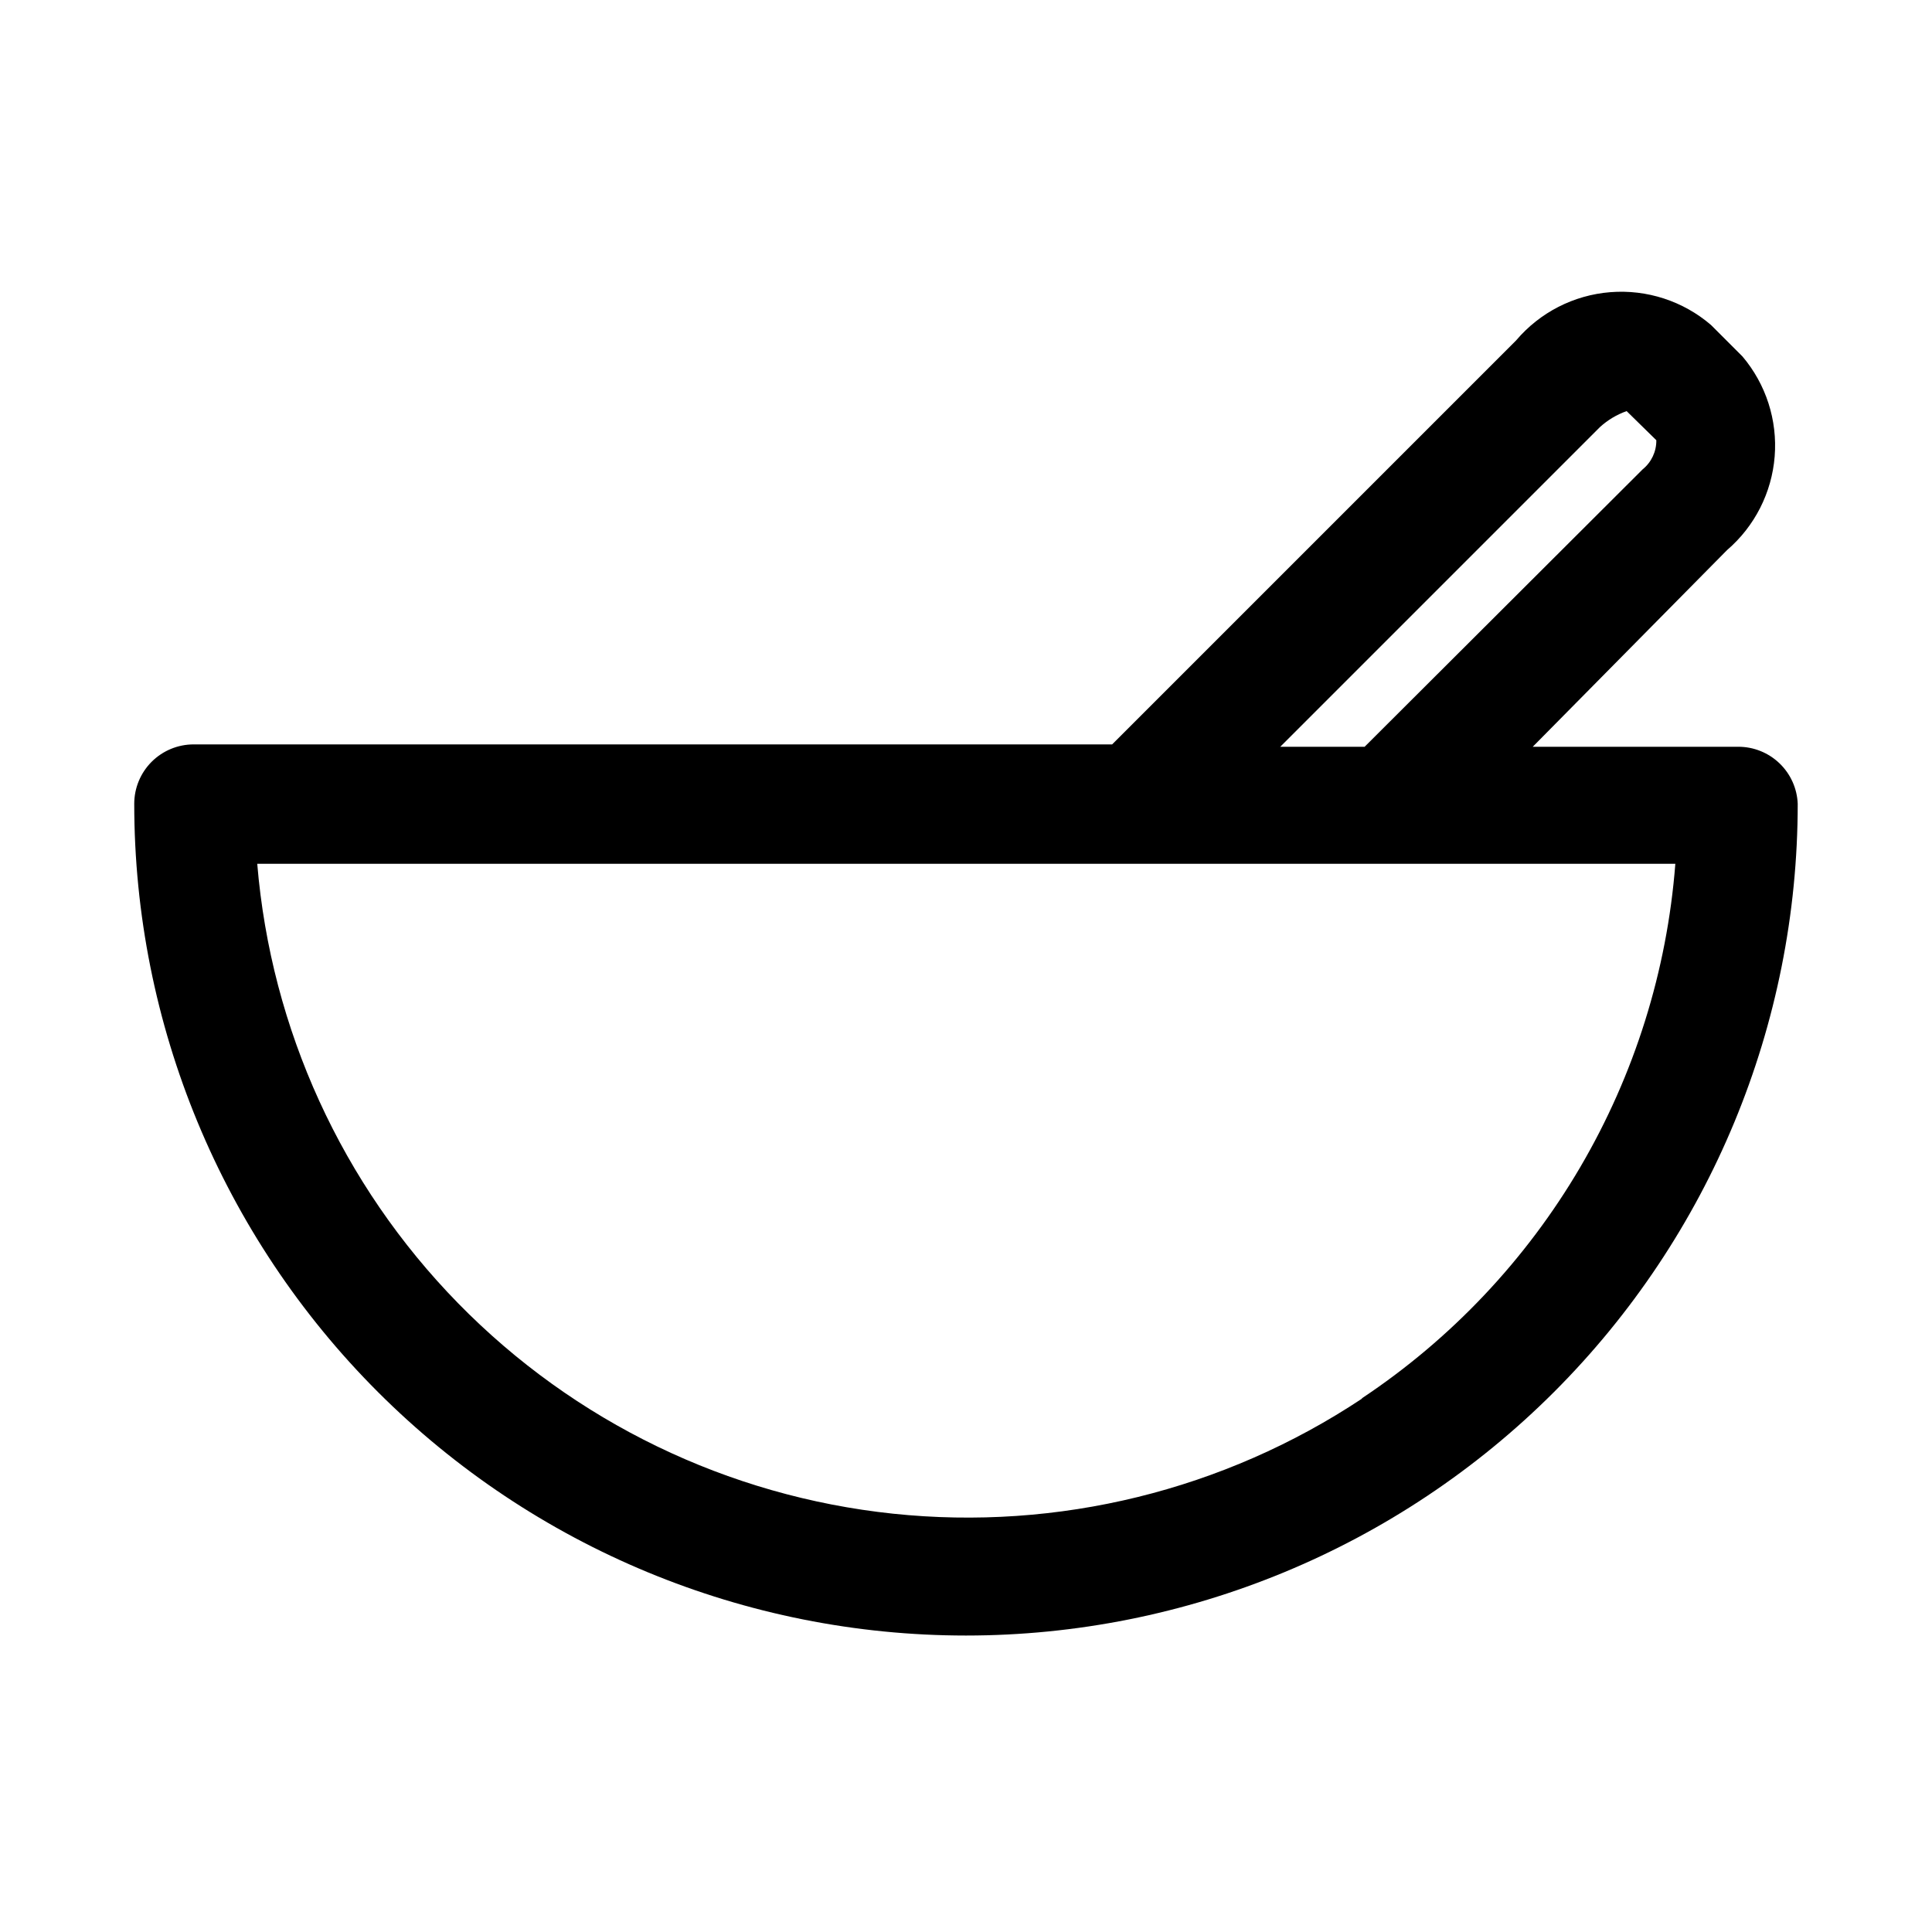 <?xml version="1.0" encoding="UTF-8"?>
<!-- Uploaded to: SVG Repo, www.svgrepo.com, Generator: SVG Repo Mixer Tools -->
<svg fill="#000000" width="800px" height="800px" version="1.1" viewBox="144 144 512 512" xmlns="http://www.w3.org/2000/svg">
 <path d="m604.67 341.9h-54.477l51.484-52.113c7.32-6.281 11.859-15.203 12.629-24.816 0.766-9.617-2.301-19.145-8.535-26.508l-8.344-8.344c-7.379-6.332-16.98-9.461-26.672-8.691-9.691 0.766-18.68 5.367-24.969 12.785l-107.06 107.06h-243.41c-4.176 0-8.18 1.66-11.133 4.609-2.949 2.953-4.609 6.957-4.609 11.133 0 58.461 23.223 114.52 64.559 155.86s97.398 64.559 155.86 64.559c58.457 0 114.52-23.223 155.86-64.559 41.336-41.336 64.559-97.398 64.559-155.86-0.16-4.062-1.891-7.91-4.828-10.727-2.934-2.816-6.848-4.391-10.914-4.387zm-36.684-84.703c2.051-1.875 4.461-3.32 7.086-4.25l7.871 7.715c0.039 2.988-1.297 5.832-3.621 7.715l-73.684 73.523h-22.355zm-62.977 257.41c-36.633 24.344-80.609 35.141-124.35 30.535-43.742-4.609-84.504-24.332-115.26-55.773-30.758-31.438-49.582-72.625-53.227-116.46h375.81c-2.195 28.379-10.82 55.887-25.223 80.438-14.402 24.551-34.207 45.5-57.906 61.258z"/>
</svg>